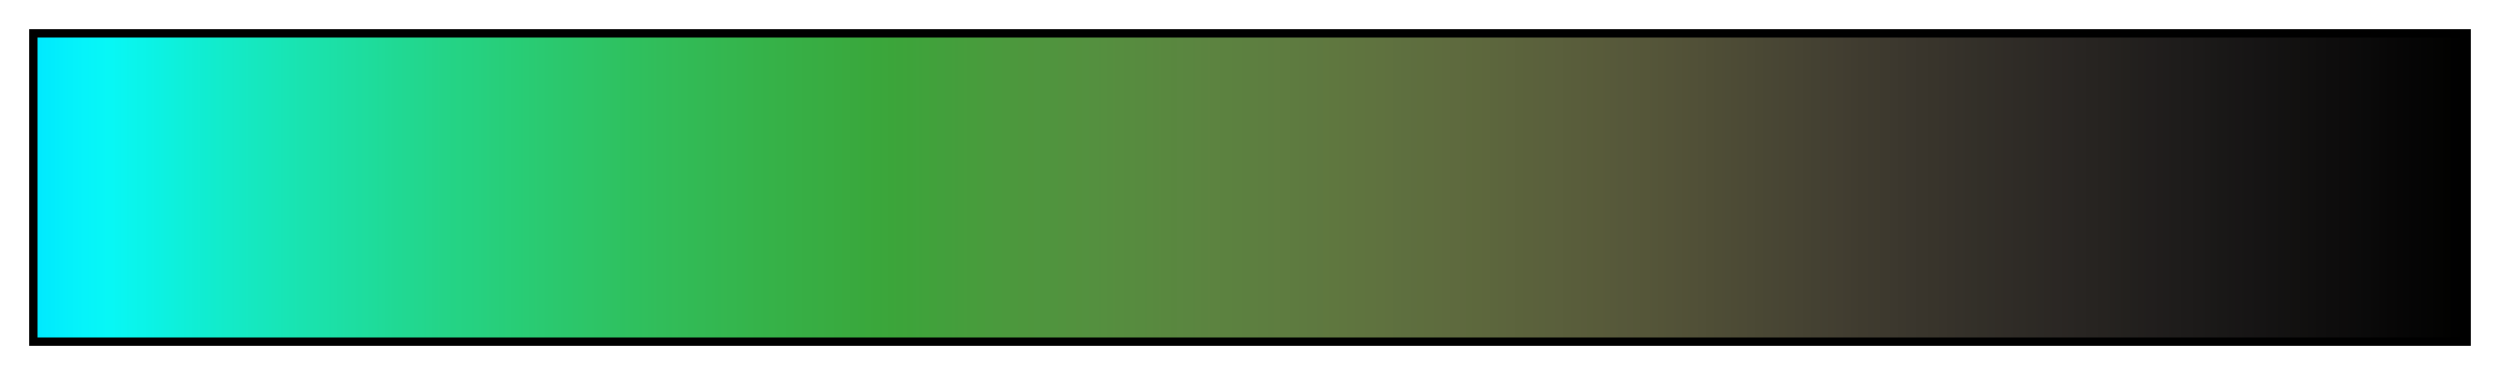 <svg height="45" viewBox="0 0 300 45" width="300" xmlns="http://www.w3.org/2000/svg" xmlns:xlink="http://www.w3.org/1999/xlink"><linearGradient id="a" gradientUnits="objectBoundingBox" spreadMethod="pad" x1="0%" x2="100%" y1="0%" y2="0%"><stop offset="0" stop-color="#00e9ff"/><stop offset=".01" stop-color="#02effc"/><stop offset=".02" stop-color="#05f4fa"/><stop offset=".03" stop-color="#07f7f6"/><stop offset=".04" stop-color="#0af5ec"/><stop offset=".05" stop-color="#0cf2e3"/><stop offset=".059" stop-color="#0ef0da"/><stop offset=".069" stop-color="#10edd1"/><stop offset=".079" stop-color="#13ebc8"/><stop offset=".089" stop-color="#15e8c0"/><stop offset=".099" stop-color="#17e6b8"/><stop offset=".109" stop-color="#19e3b0"/><stop offset=".119" stop-color="#1be1a9"/><stop offset=".129" stop-color="#1ddea2"/><stop offset=".139" stop-color="#1edc9b"/><stop offset=".148" stop-color="#20d994"/><stop offset=".158" stop-color="#22d78e"/><stop offset=".168" stop-color="#24d487"/><stop offset=".178" stop-color="#25d282"/><stop offset=".188" stop-color="#27cf7c"/><stop offset=".198" stop-color="#28cd76"/><stop offset=".208" stop-color="#2aca71"/><stop offset=".218" stop-color="#2bc76c"/><stop offset=".228" stop-color="#2dc567"/><stop offset=".238" stop-color="#2ec262"/><stop offset=".247" stop-color="#2fc05e"/><stop offset=".257" stop-color="#31bd5a"/><stop offset=".267" stop-color="#32bb56"/><stop offset=".277" stop-color="#33b852"/><stop offset=".287" stop-color="#34b64e"/><stop offset=".297" stop-color="#35b34a"/><stop offset=".307" stop-color="#36b147"/><stop offset=".317" stop-color="#37ae44"/><stop offset=".327" stop-color="#38ac41"/><stop offset=".337" stop-color="#39a93e"/><stop offset=".346" stop-color="#3aa73b"/><stop offset=".356" stop-color="#3ca43a"/><stop offset=".366" stop-color="#40a23b"/><stop offset=".376" stop-color="#439f3c"/><stop offset=".386" stop-color="#479d3c"/><stop offset=".396" stop-color="#4a9a3d"/><stop offset=".406" stop-color="#4d973d"/><stop offset=".416" stop-color="#4f953e"/><stop offset=".426" stop-color="#52923e"/><stop offset=".436" stop-color="#54903f"/><stop offset=".446" stop-color="#568d3f"/><stop offset=".455" stop-color="#578b3f"/><stop offset=".465" stop-color="#59883f"/><stop offset=".475" stop-color="#5a8640"/><stop offset=".485" stop-color="#5c8340"/><stop offset=".495" stop-color="#5c8140"/><stop offset=".505" stop-color="#5d7e40"/><stop offset=".515" stop-color="#5e7c40"/><stop offset=".525" stop-color="#5e7940"/><stop offset=".535" stop-color="#5f773f"/><stop offset=".545" stop-color="#5f743f"/><stop offset=".554" stop-color="#5f723f"/><stop offset=".564" stop-color="#5e6f3f"/><stop offset=".574" stop-color="#5e6d3e"/><stop offset=".584" stop-color="#5e6a3e"/><stop offset=".594" stop-color="#5d683d"/><stop offset=".604" stop-color="#5c653d"/><stop offset=".614" stop-color="#5b623c"/><stop offset=".624" stop-color="#5a603c"/><stop offset=".634" stop-color="#595d3b"/><stop offset=".644" stop-color="#585b3a"/><stop offset=".653" stop-color="#56583a"/><stop offset=".663" stop-color="#555639"/><stop offset=".673" stop-color="#535338"/><stop offset=".683" stop-color="#515037"/><stop offset=".693" stop-color="#4e4d36"/><stop offset=".703" stop-color="#4c4a35"/><stop offset=".713" stop-color="#494734"/><stop offset=".723" stop-color="#474433"/><stop offset=".733" stop-color="#444132"/><stop offset=".743" stop-color="#423e31"/><stop offset=".752" stop-color="#3f3b2f"/><stop offset=".762" stop-color="#3d392e"/><stop offset=".772" stop-color="#3a362d"/><stop offset=".782" stop-color="#38342b"/><stop offset=".792" stop-color="#35312a"/><stop offset=".802" stop-color="#322f28"/><stop offset=".812" stop-color="#302c27"/><stop offset=".822" stop-color="#2d2a25"/><stop offset=".832" stop-color="#2b2724"/><stop offset=".842" stop-color="#282522"/><stop offset=".852" stop-color="#262320"/><stop offset=".861" stop-color="#23211e"/><stop offset=".871" stop-color="#211e1d"/><stop offset=".881" stop-color="#1e1c1b"/><stop offset=".891" stop-color="#1c1a19"/><stop offset=".901" stop-color="#191817"/><stop offset=".911" stop-color="#171515"/><stop offset=".921" stop-color="#141313"/><stop offset=".931" stop-color="#121110"/><stop offset=".941" stop-color="#0f0e0e"/><stop offset=".951" stop-color="#0d0c0c"/><stop offset=".96" stop-color="#0a0a0a"/><stop offset=".97" stop-color="#080707"/><stop offset=".98" stop-color="#050505"/><stop offset=".99" stop-color="#030302"/><stop offset="1"/></linearGradient><path d="m4 4h292v37h-292z" fill="url(#a)" stroke="#000"/></svg>
